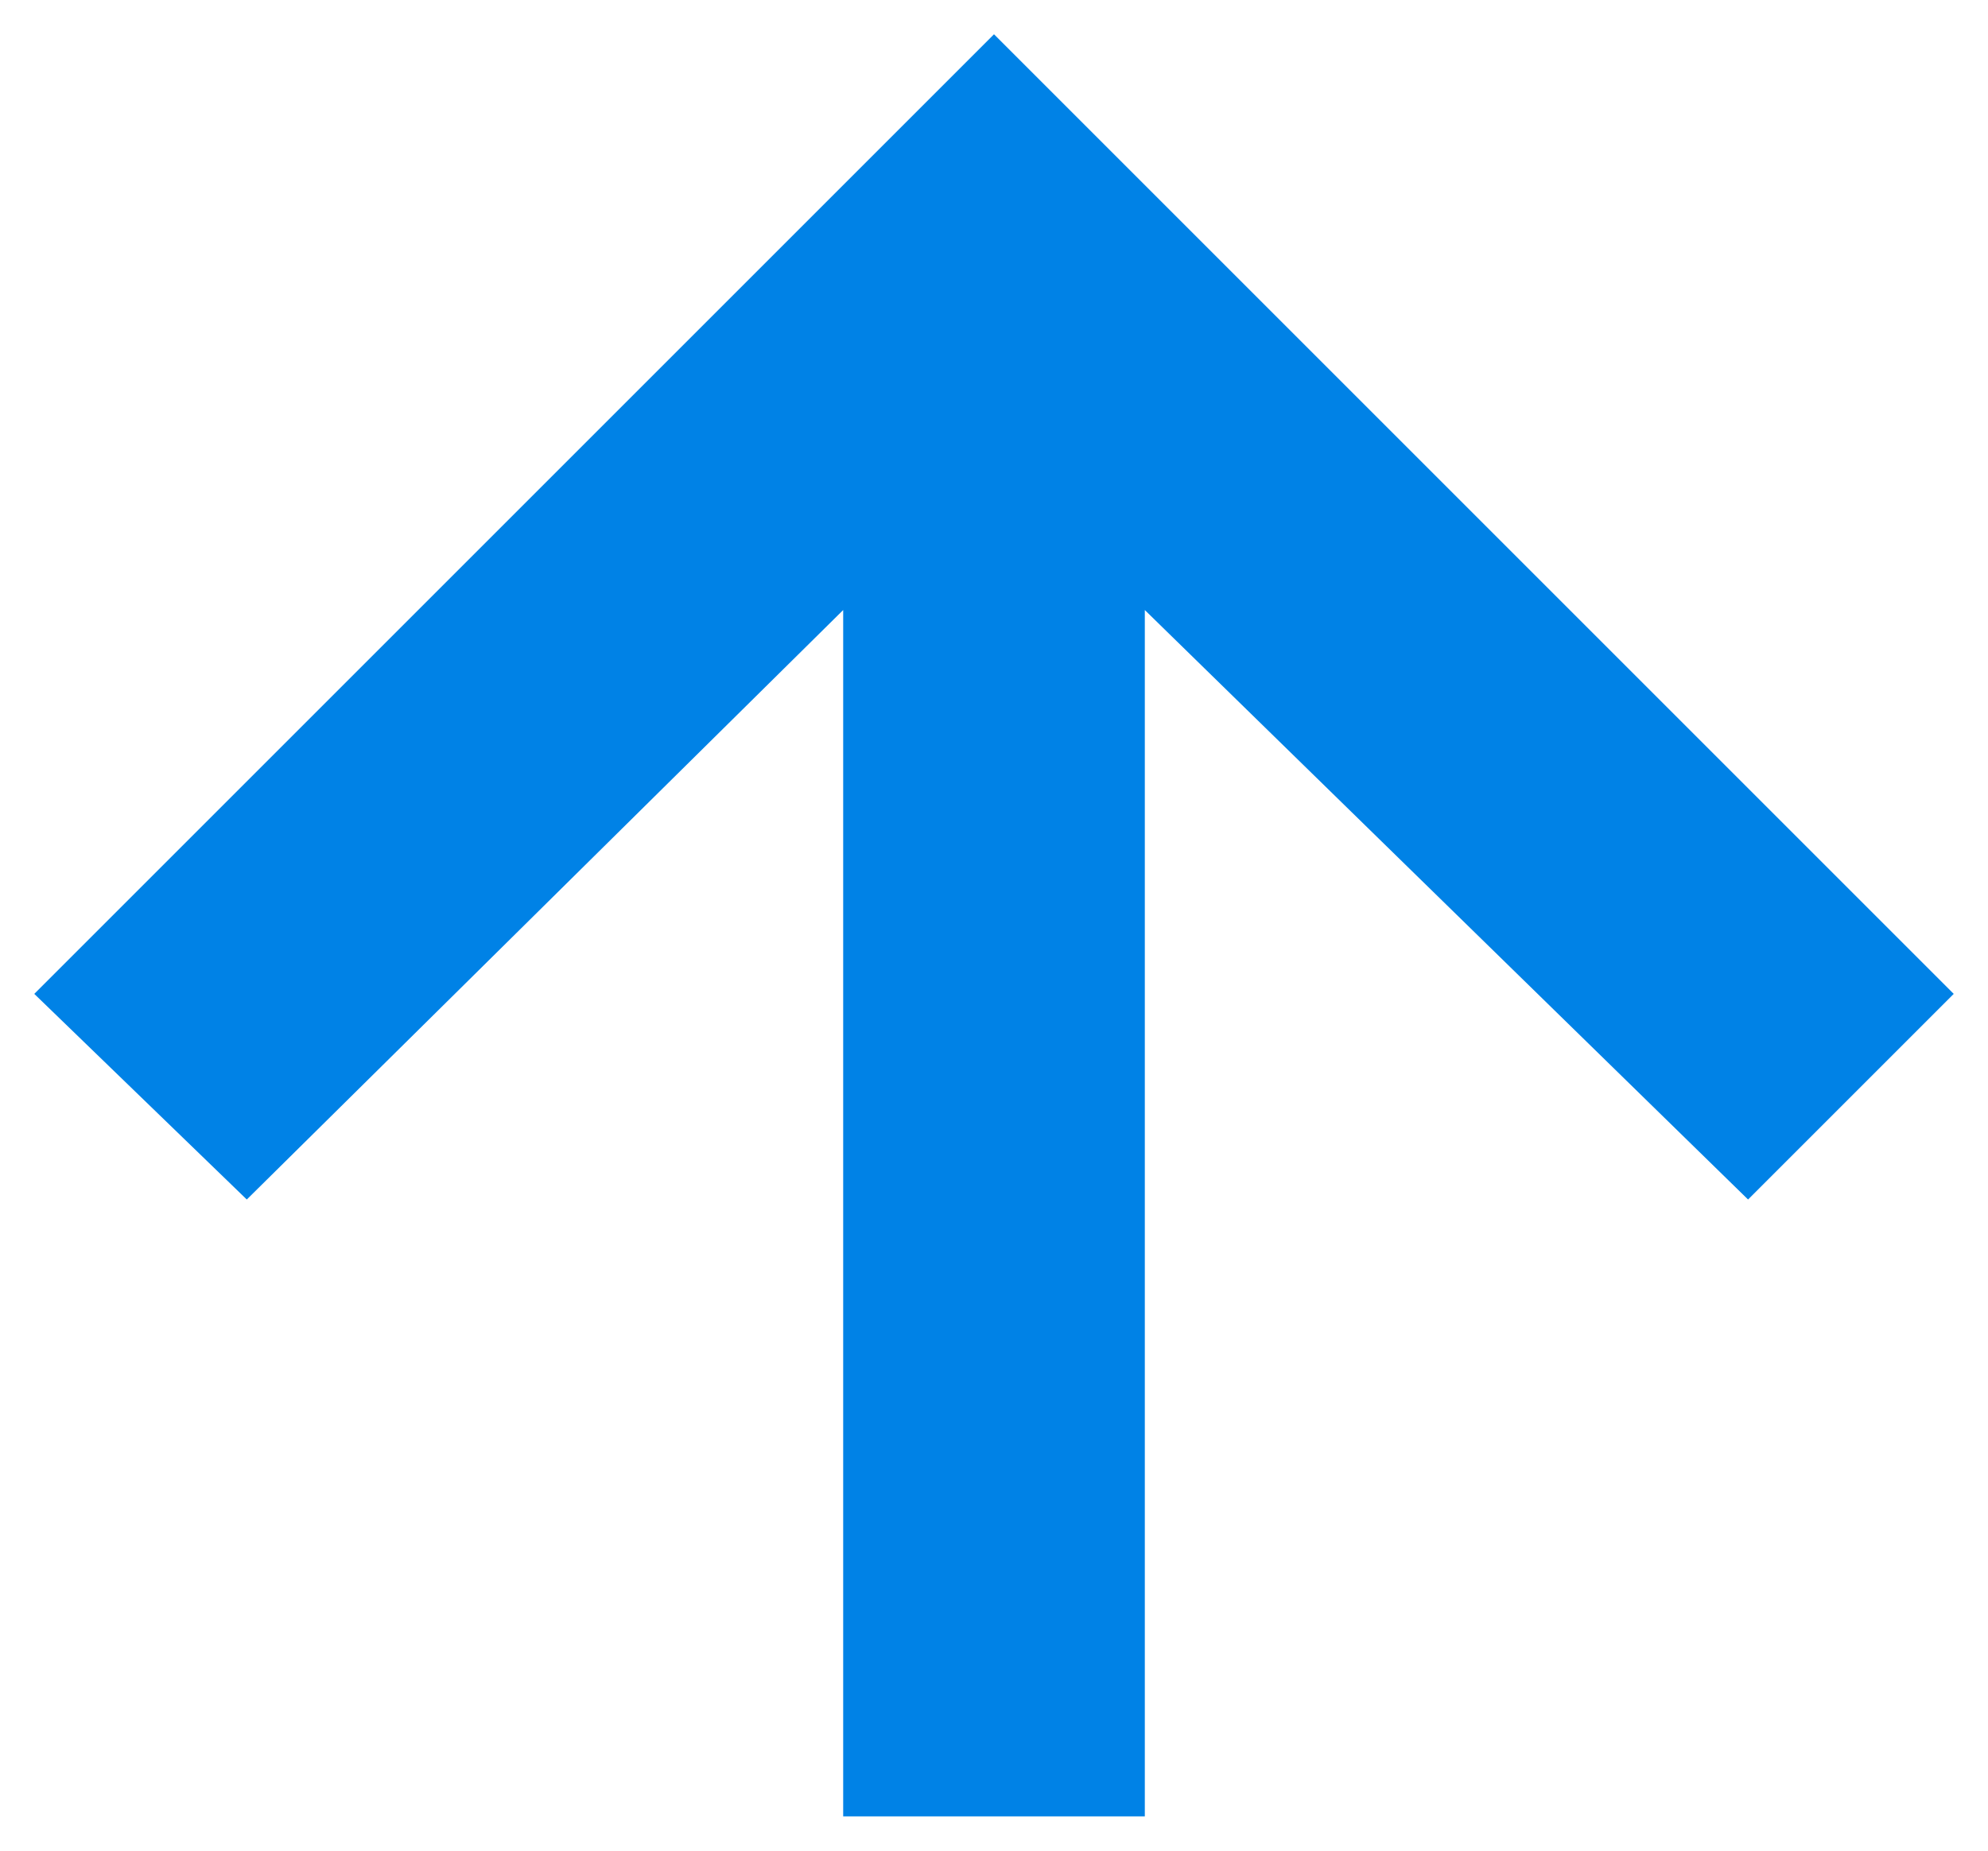 <?xml version="1.0" encoding="utf-8"?>
<!-- Generator: Adobe Illustrator 22.1.0, SVG Export Plug-In . SVG Version: 6.00 Build 0)  -->
<svg version="1.1" id="レイヤー_1" xmlns="http://www.w3.org/2000/svg" xmlns:xlink="http://www.w3.org/1999/xlink" x="0px"
	 y="0px" viewBox="0 0 29 27" style="enable-background:new 0 0 29 27;" xml:space="preserve">
<style type="text/css">
	.st0{fill:#0082E6;}
</style>
<polygon class="st0" points="0.5,14.5 3.6,17.5 12.3,8.9 12.3,26.5 16.7,26.5 16.7,8.9 25.5,17.5 28.5,14.5 14.5,0.5 "/>
</svg>
